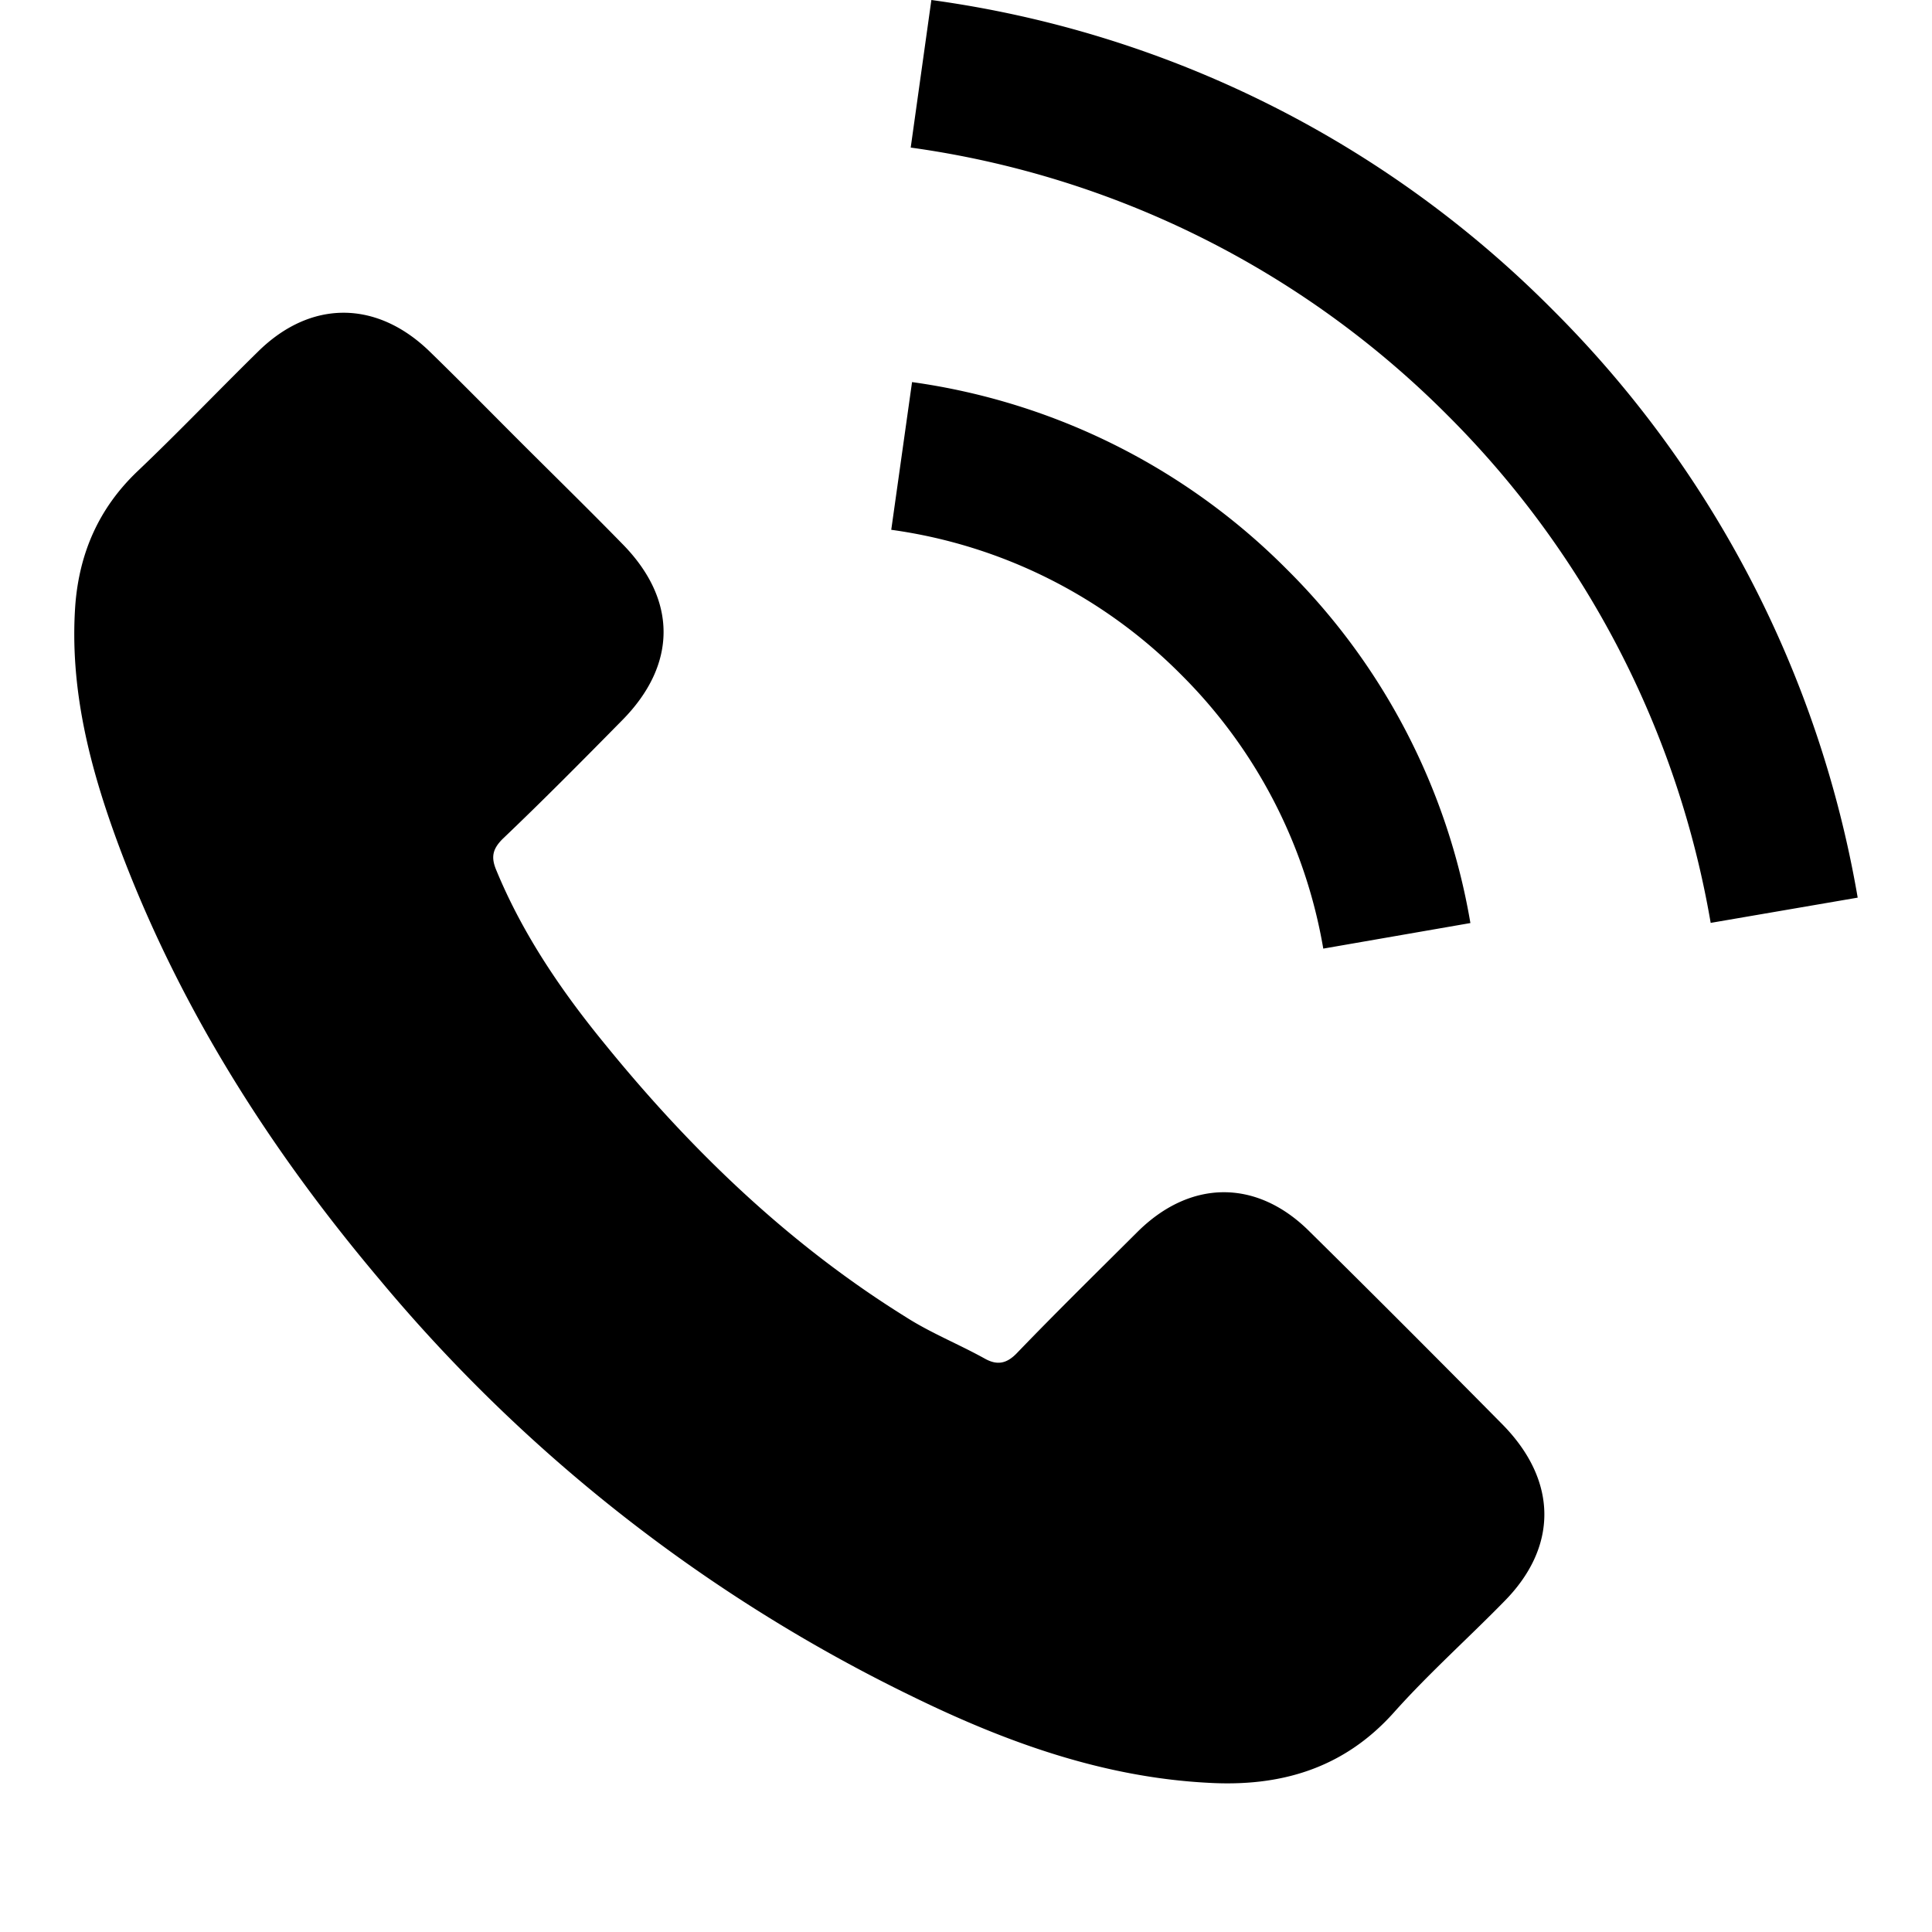 <svg viewBox="0 0 13 13" style="background-color:#ffffff00" xmlns="http://www.w3.org/2000/svg" width="13" height="13"><path d="M10.117 10.78c-.246.251-.506.483-.738.743-.34.38-.767.501-1.25.473-.706-.037-1.36-.273-1.988-.58a10.801 10.801 0 0 1-3.59-2.81C1.812 7.73 1.204 6.774.8 5.692.605 5.167.466 4.633.507 4.067c.028-.348.158-.646.414-.892.278-.264.539-.538.813-.807.357-.354.803-.349 1.16 0 .224.218.437.436.656.654.214.213.427.422.636.636.372.376.372.813 0 1.189-.265.269-.53.537-.804.798-.07.07-.079.126-.041.214.176.426.436.808.724 1.16.58.715 1.24 1.352 2.03 1.843.167.107.353.181.53.279.088.05.153.033.222-.041.265-.275.539-.544.809-.813.357-.353.803-.353 1.156 0 .437.431.869.864 1.3 1.3.372.38.372.826.005 1.193zm-4.12-7.215l.14-.994a4.41 4.41 0 0 1 2.522 1.26 4.385 4.385 0 0 1 1.235 2.38l-.99.172a3.407 3.407 0 0 0-.956-1.843 3.402 3.402 0 0 0-1.95-.975zm5.514 2.646a6.334 6.334 0 0 0-1.77-3.416A6.318 6.318 0 0 0 6.128.993L6.267 0a7.274 7.274 0 0 1 4.18 2.084A7.334 7.334 0 0 1 12.5 6.04l-.99.17zm0 0z"/></svg>